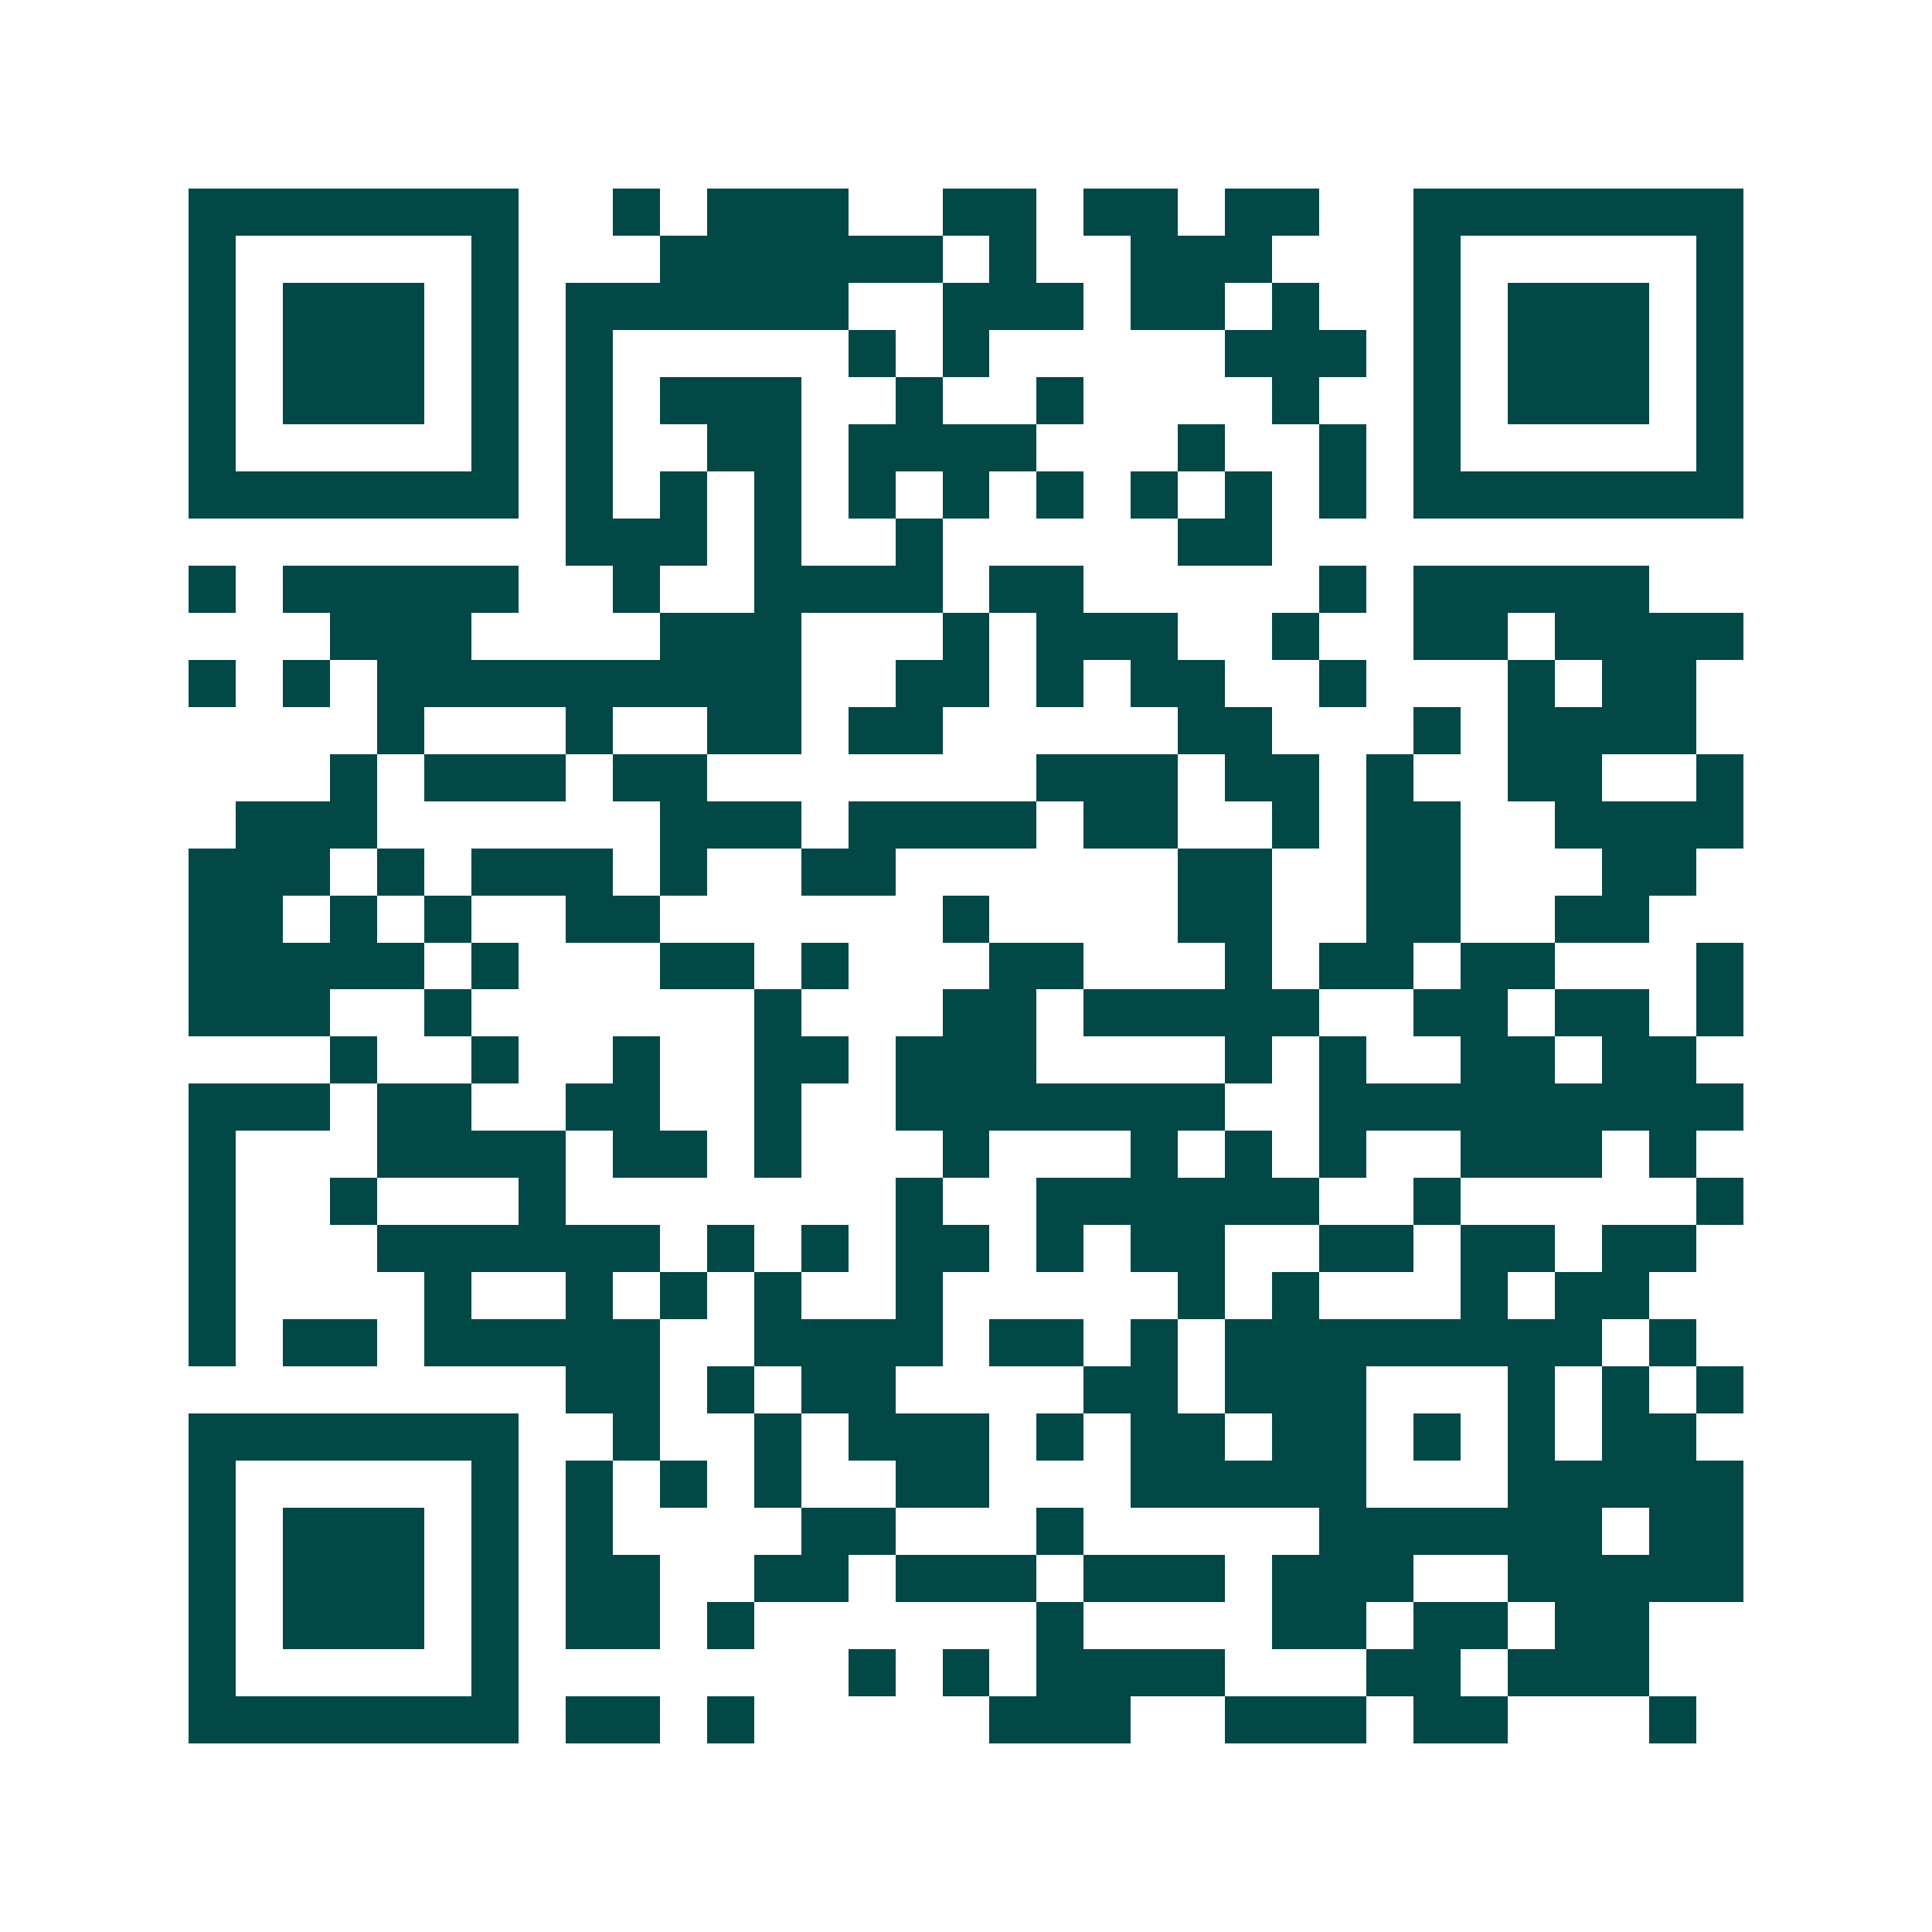 <svg xmlns="http://www.w3.org/2000/svg" width="200" height="200" viewBox="0 0 41 41" shape-rendering="crispEdges"><path fill="#ffffff" d="M0 0h41v41H0z"/><path stroke="#014847" d="M4 4.5h7m2 0h1m1 0h3m2 0h2m1 0h2m1 0h2m2 0h7M4 5.5h1m5 0h1m3 0h6m1 0h1m2 0h3m3 0h1m5 0h1M4 6.5h1m1 0h3m1 0h1m1 0h6m2 0h3m1 0h2m1 0h1m2 0h1m1 0h3m1 0h1M4 7.5h1m1 0h3m1 0h1m1 0h1m5 0h1m1 0h1m5 0h3m1 0h1m1 0h3m1 0h1M4 8.5h1m1 0h3m1 0h1m1 0h1m1 0h3m2 0h1m2 0h1m4 0h1m2 0h1m1 0h3m1 0h1M4 9.5h1m5 0h1m1 0h1m2 0h2m1 0h4m3 0h1m2 0h1m1 0h1m5 0h1M4 10.5h7m1 0h1m1 0h1m1 0h1m1 0h1m1 0h1m1 0h1m1 0h1m1 0h1m1 0h1m1 0h7M12 11.5h3m1 0h1m2 0h1m5 0h2M4 12.5h1m1 0h5m2 0h1m2 0h4m1 0h2m5 0h1m1 0h5M7 13.5h3m4 0h3m3 0h1m1 0h3m2 0h1m2 0h2m1 0h4M4 14.5h1m1 0h1m1 0h9m2 0h2m1 0h1m1 0h2m2 0h1m3 0h1m1 0h2M8 15.5h1m3 0h1m2 0h2m1 0h2m5 0h2m3 0h1m1 0h4M7 16.5h1m1 0h3m1 0h2m7 0h3m1 0h2m1 0h1m2 0h2m2 0h1M5 17.5h3m6 0h3m1 0h4m1 0h2m2 0h1m1 0h2m2 0h4M4 18.5h3m1 0h1m1 0h3m1 0h1m2 0h2m6 0h2m2 0h2m3 0h2M4 19.5h2m1 0h1m1 0h1m2 0h2m6 0h1m4 0h2m2 0h2m2 0h2M4 20.5h5m1 0h1m3 0h2m1 0h1m3 0h2m3 0h1m1 0h2m1 0h2m3 0h1M4 21.5h3m2 0h1m6 0h1m3 0h2m1 0h5m2 0h2m1 0h2m1 0h1M7 22.5h1m2 0h1m2 0h1m2 0h2m1 0h3m4 0h1m1 0h1m2 0h2m1 0h2M4 23.5h3m1 0h2m2 0h2m2 0h1m2 0h7m2 0h9M4 24.5h1m3 0h4m1 0h2m1 0h1m3 0h1m3 0h1m1 0h1m1 0h1m2 0h3m1 0h1M4 25.5h1m2 0h1m3 0h1m7 0h1m2 0h6m2 0h1m5 0h1M4 26.5h1m3 0h6m1 0h1m1 0h1m1 0h2m1 0h1m1 0h2m2 0h2m1 0h2m1 0h2M4 27.5h1m4 0h1m2 0h1m1 0h1m1 0h1m2 0h1m5 0h1m1 0h1m3 0h1m1 0h2M4 28.5h1m1 0h2m1 0h5m2 0h4m1 0h2m1 0h1m1 0h8m1 0h1M12 29.5h2m1 0h1m1 0h2m4 0h2m1 0h3m3 0h1m1 0h1m1 0h1M4 30.5h7m2 0h1m2 0h1m1 0h3m1 0h1m1 0h2m1 0h2m1 0h1m1 0h1m1 0h2M4 31.5h1m5 0h1m1 0h1m1 0h1m1 0h1m2 0h2m3 0h5m3 0h5M4 32.5h1m1 0h3m1 0h1m1 0h1m4 0h2m3 0h1m5 0h6m1 0h2M4 33.5h1m1 0h3m1 0h1m1 0h2m2 0h2m1 0h3m1 0h3m1 0h3m2 0h5M4 34.5h1m1 0h3m1 0h1m1 0h2m1 0h1m6 0h1m4 0h2m1 0h2m1 0h2M4 35.5h1m5 0h1m7 0h1m1 0h1m1 0h4m3 0h2m1 0h3M4 36.5h7m1 0h2m1 0h1m5 0h3m2 0h3m1 0h2m3 0h1"/></svg>
